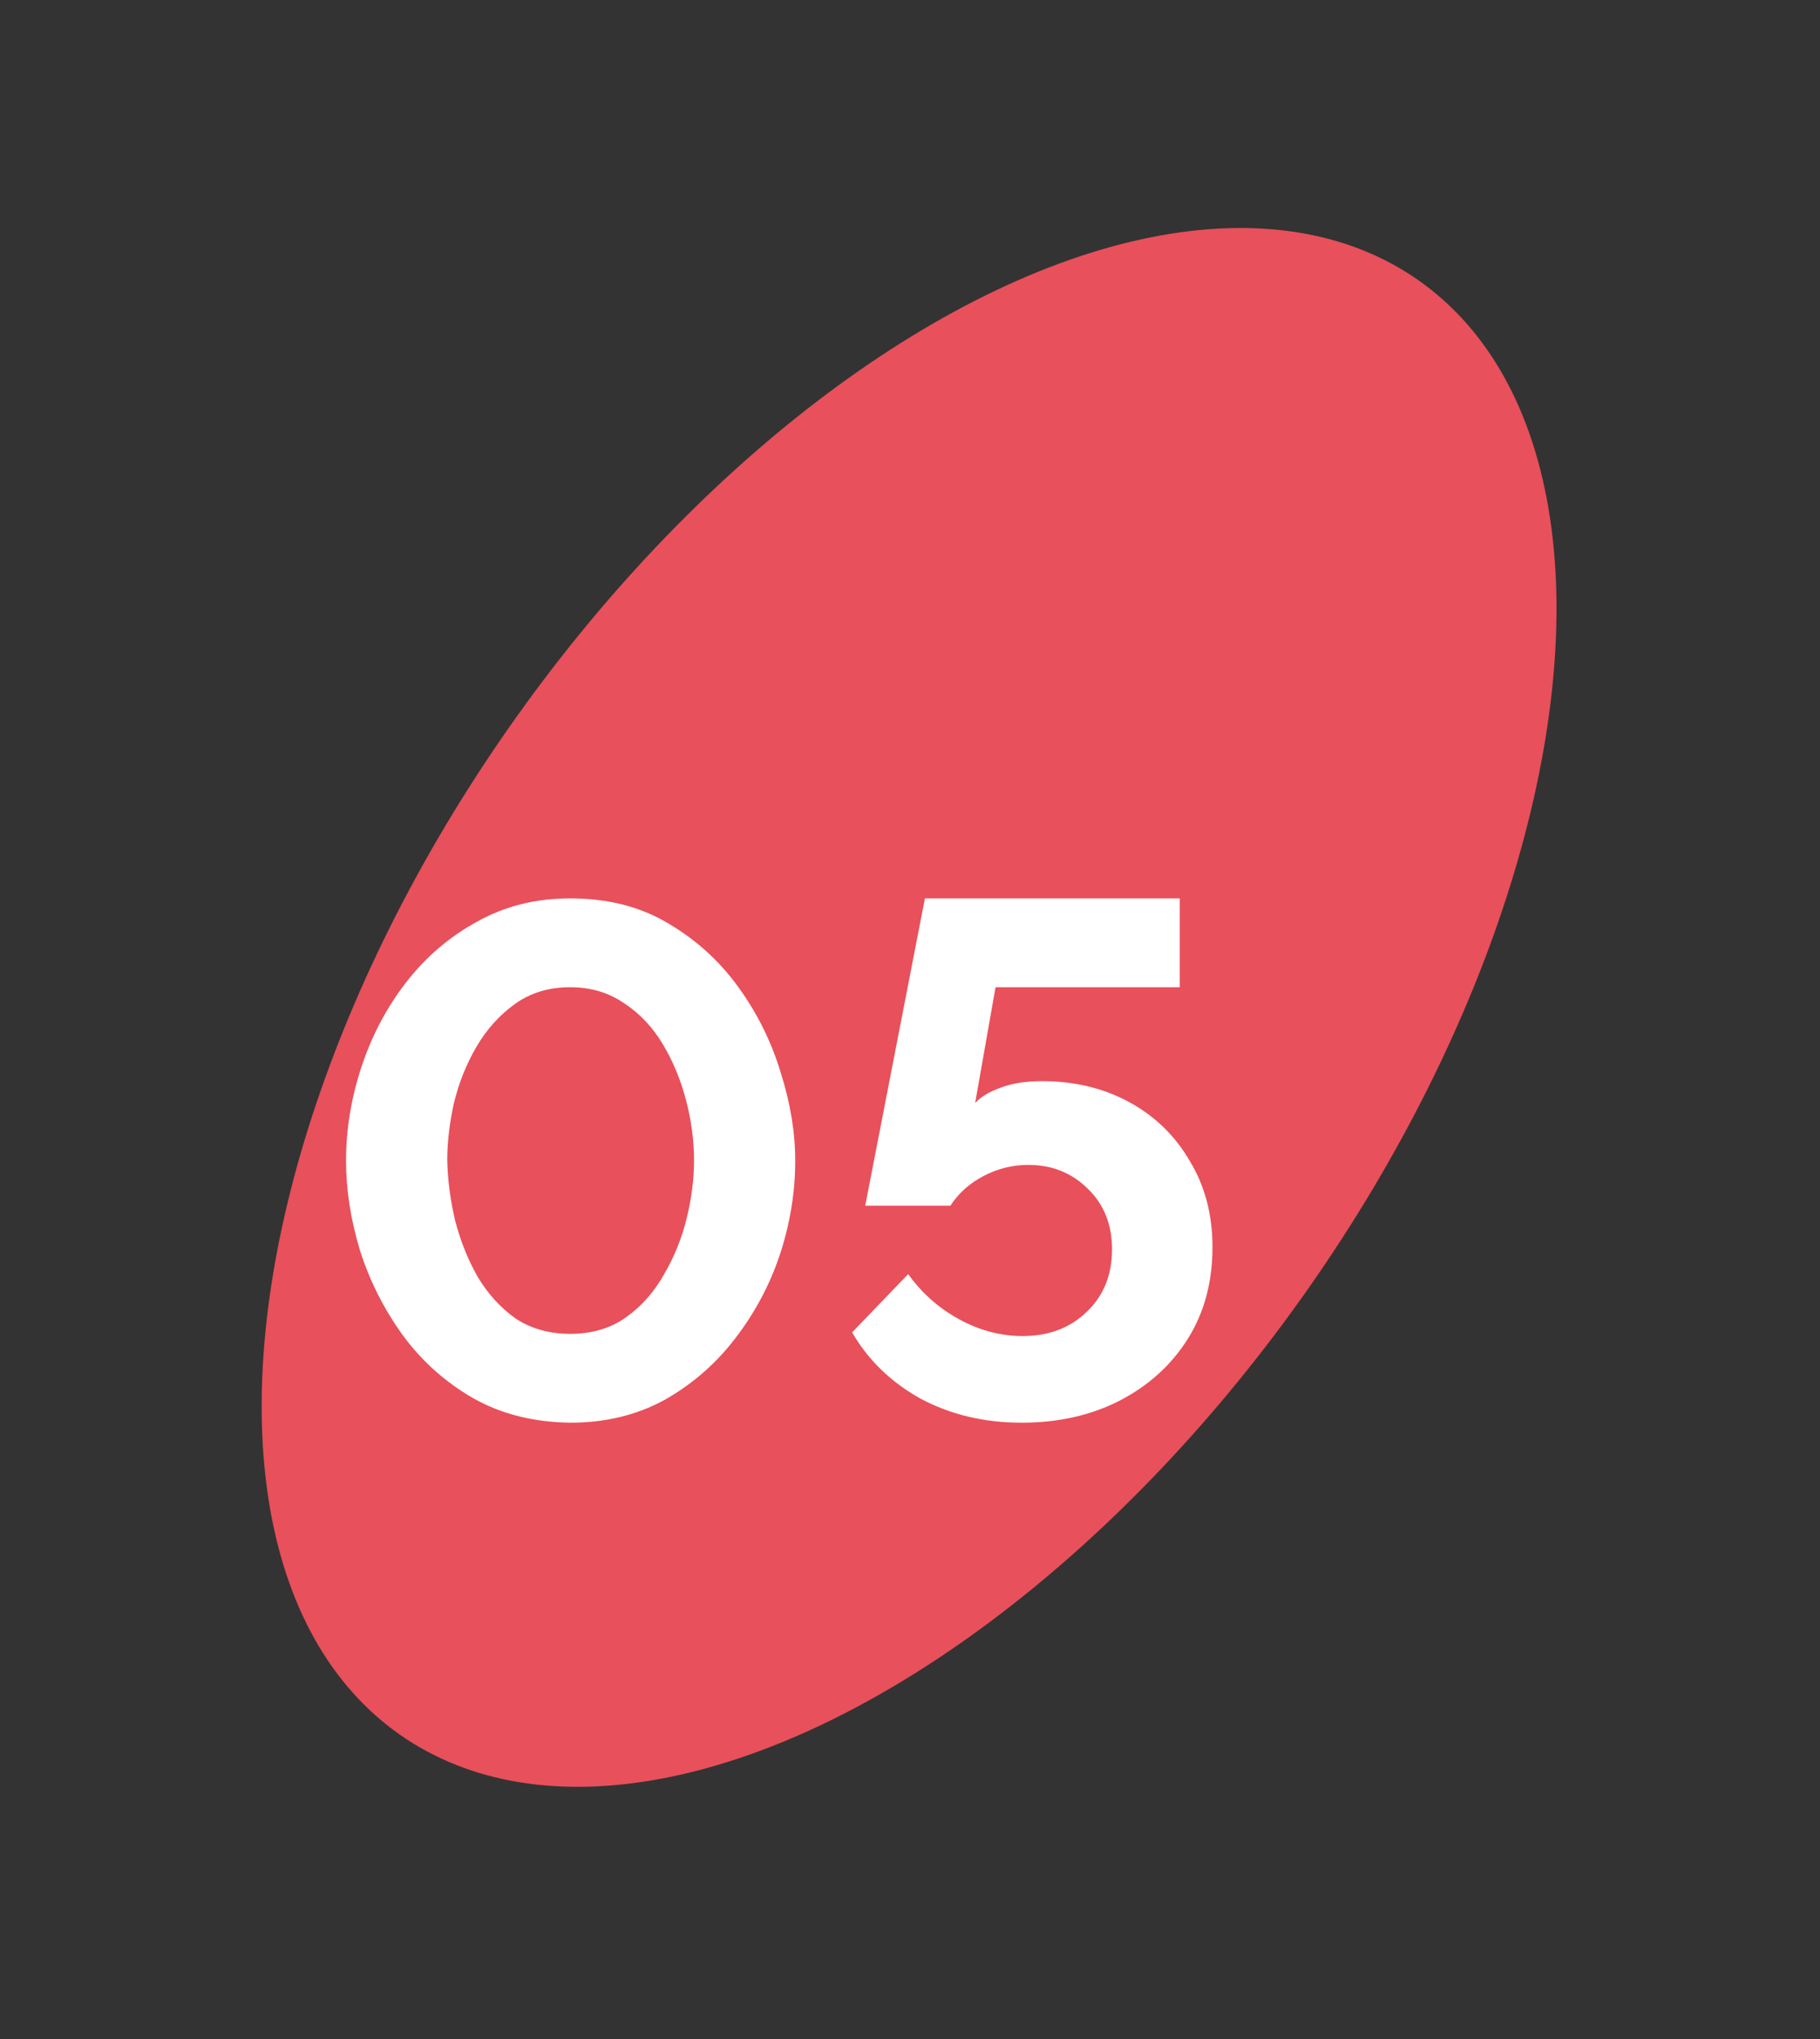 <?xml version="1.0" encoding="UTF-8"?> <svg xmlns="http://www.w3.org/2000/svg" width="75" height="84" viewBox="0 0 75 84" fill="none"><rect x="0" y="0" width="75" height="84" fill="#333333" stroke="none"/> <ellipse cx="37.462" cy="41.502" rx="20.119" ry="36.578" transform="rotate(35 37.462 41.502)" fill="#E8505B"></ellipse> <path d="M23.5 58.61C21.98 58.59 20.64 58.25 19.48 57.59C18.34 56.93 17.38 56.07 16.6 55.01C15.82 53.93 15.23 52.76 14.83 51.5C14.45 50.24 14.26 49.01 14.26 47.81C14.26 46.53 14.47 45.25 14.89 43.97C15.31 42.69 15.92 41.53 16.72 40.49C17.54 39.43 18.52 38.59 19.66 37.97C20.8 37.33 22.08 37.01 23.5 37.01C25.04 37.01 26.38 37.35 27.52 38.03C28.68 38.71 29.65 39.59 30.43 40.67C31.21 41.75 31.79 42.92 32.17 44.18C32.57 45.44 32.77 46.65 32.77 47.81C32.77 49.11 32.56 50.4 32.14 51.68C31.72 52.94 31.1 54.1 30.28 55.16C29.48 56.2 28.51 57.04 27.37 57.68C26.23 58.3 24.94 58.61 23.5 58.61ZM18.43 47.81C18.45 48.63 18.56 49.46 18.76 50.3C18.98 51.14 19.29 51.91 19.69 52.61C20.11 53.31 20.63 53.88 21.25 54.32C21.89 54.74 22.64 54.95 23.5 54.95C24.4 54.95 25.17 54.72 25.81 54.26C26.45 53.8 26.97 53.21 27.37 52.49C27.79 51.77 28.1 51 28.3 50.18C28.5 49.36 28.6 48.57 28.6 47.81C28.6 46.99 28.49 46.16 28.27 45.32C28.05 44.48 27.73 43.71 27.31 43.01C26.89 42.31 26.36 41.75 25.72 41.33C25.08 40.89 24.34 40.67 23.5 40.67C22.62 40.67 21.86 40.9 21.22 41.36C20.58 41.82 20.05 42.41 19.63 43.13C19.21 43.85 18.9 44.63 18.7 45.47C18.52 46.29 18.43 47.07 18.43 47.81ZM42.105 58.61C40.565 58.61 39.175 58.28 37.935 57.62C36.715 56.94 35.775 56.03 35.115 54.89L37.425 52.49C37.985 53.27 38.685 53.89 39.525 54.35C40.365 54.81 41.235 55.04 42.135 55.04C43.215 55.04 44.095 54.71 44.775 54.05C45.475 53.39 45.825 52.53 45.825 51.47C45.825 50.45 45.495 49.62 44.835 48.98C44.175 48.32 43.355 47.99 42.375 47.99C41.735 47.99 41.125 48.14 40.545 48.44C39.965 48.74 39.505 49.15 39.165 49.67H35.655L38.115 37.01H48.615V40.67H41.025L40.185 45.44C40.425 45.18 40.775 44.97 41.235 44.81C41.695 44.63 42.265 44.54 42.945 44.54C44.285 44.54 45.485 44.83 46.545 45.41C47.605 45.99 48.435 46.8 49.035 47.84C49.655 48.86 49.965 50.04 49.965 51.38C49.965 52.82 49.625 54.08 48.945 55.16C48.265 56.24 47.325 57.09 46.125 57.71C44.945 58.31 43.605 58.61 42.105 58.61Z" fill="white"></path> </svg> 